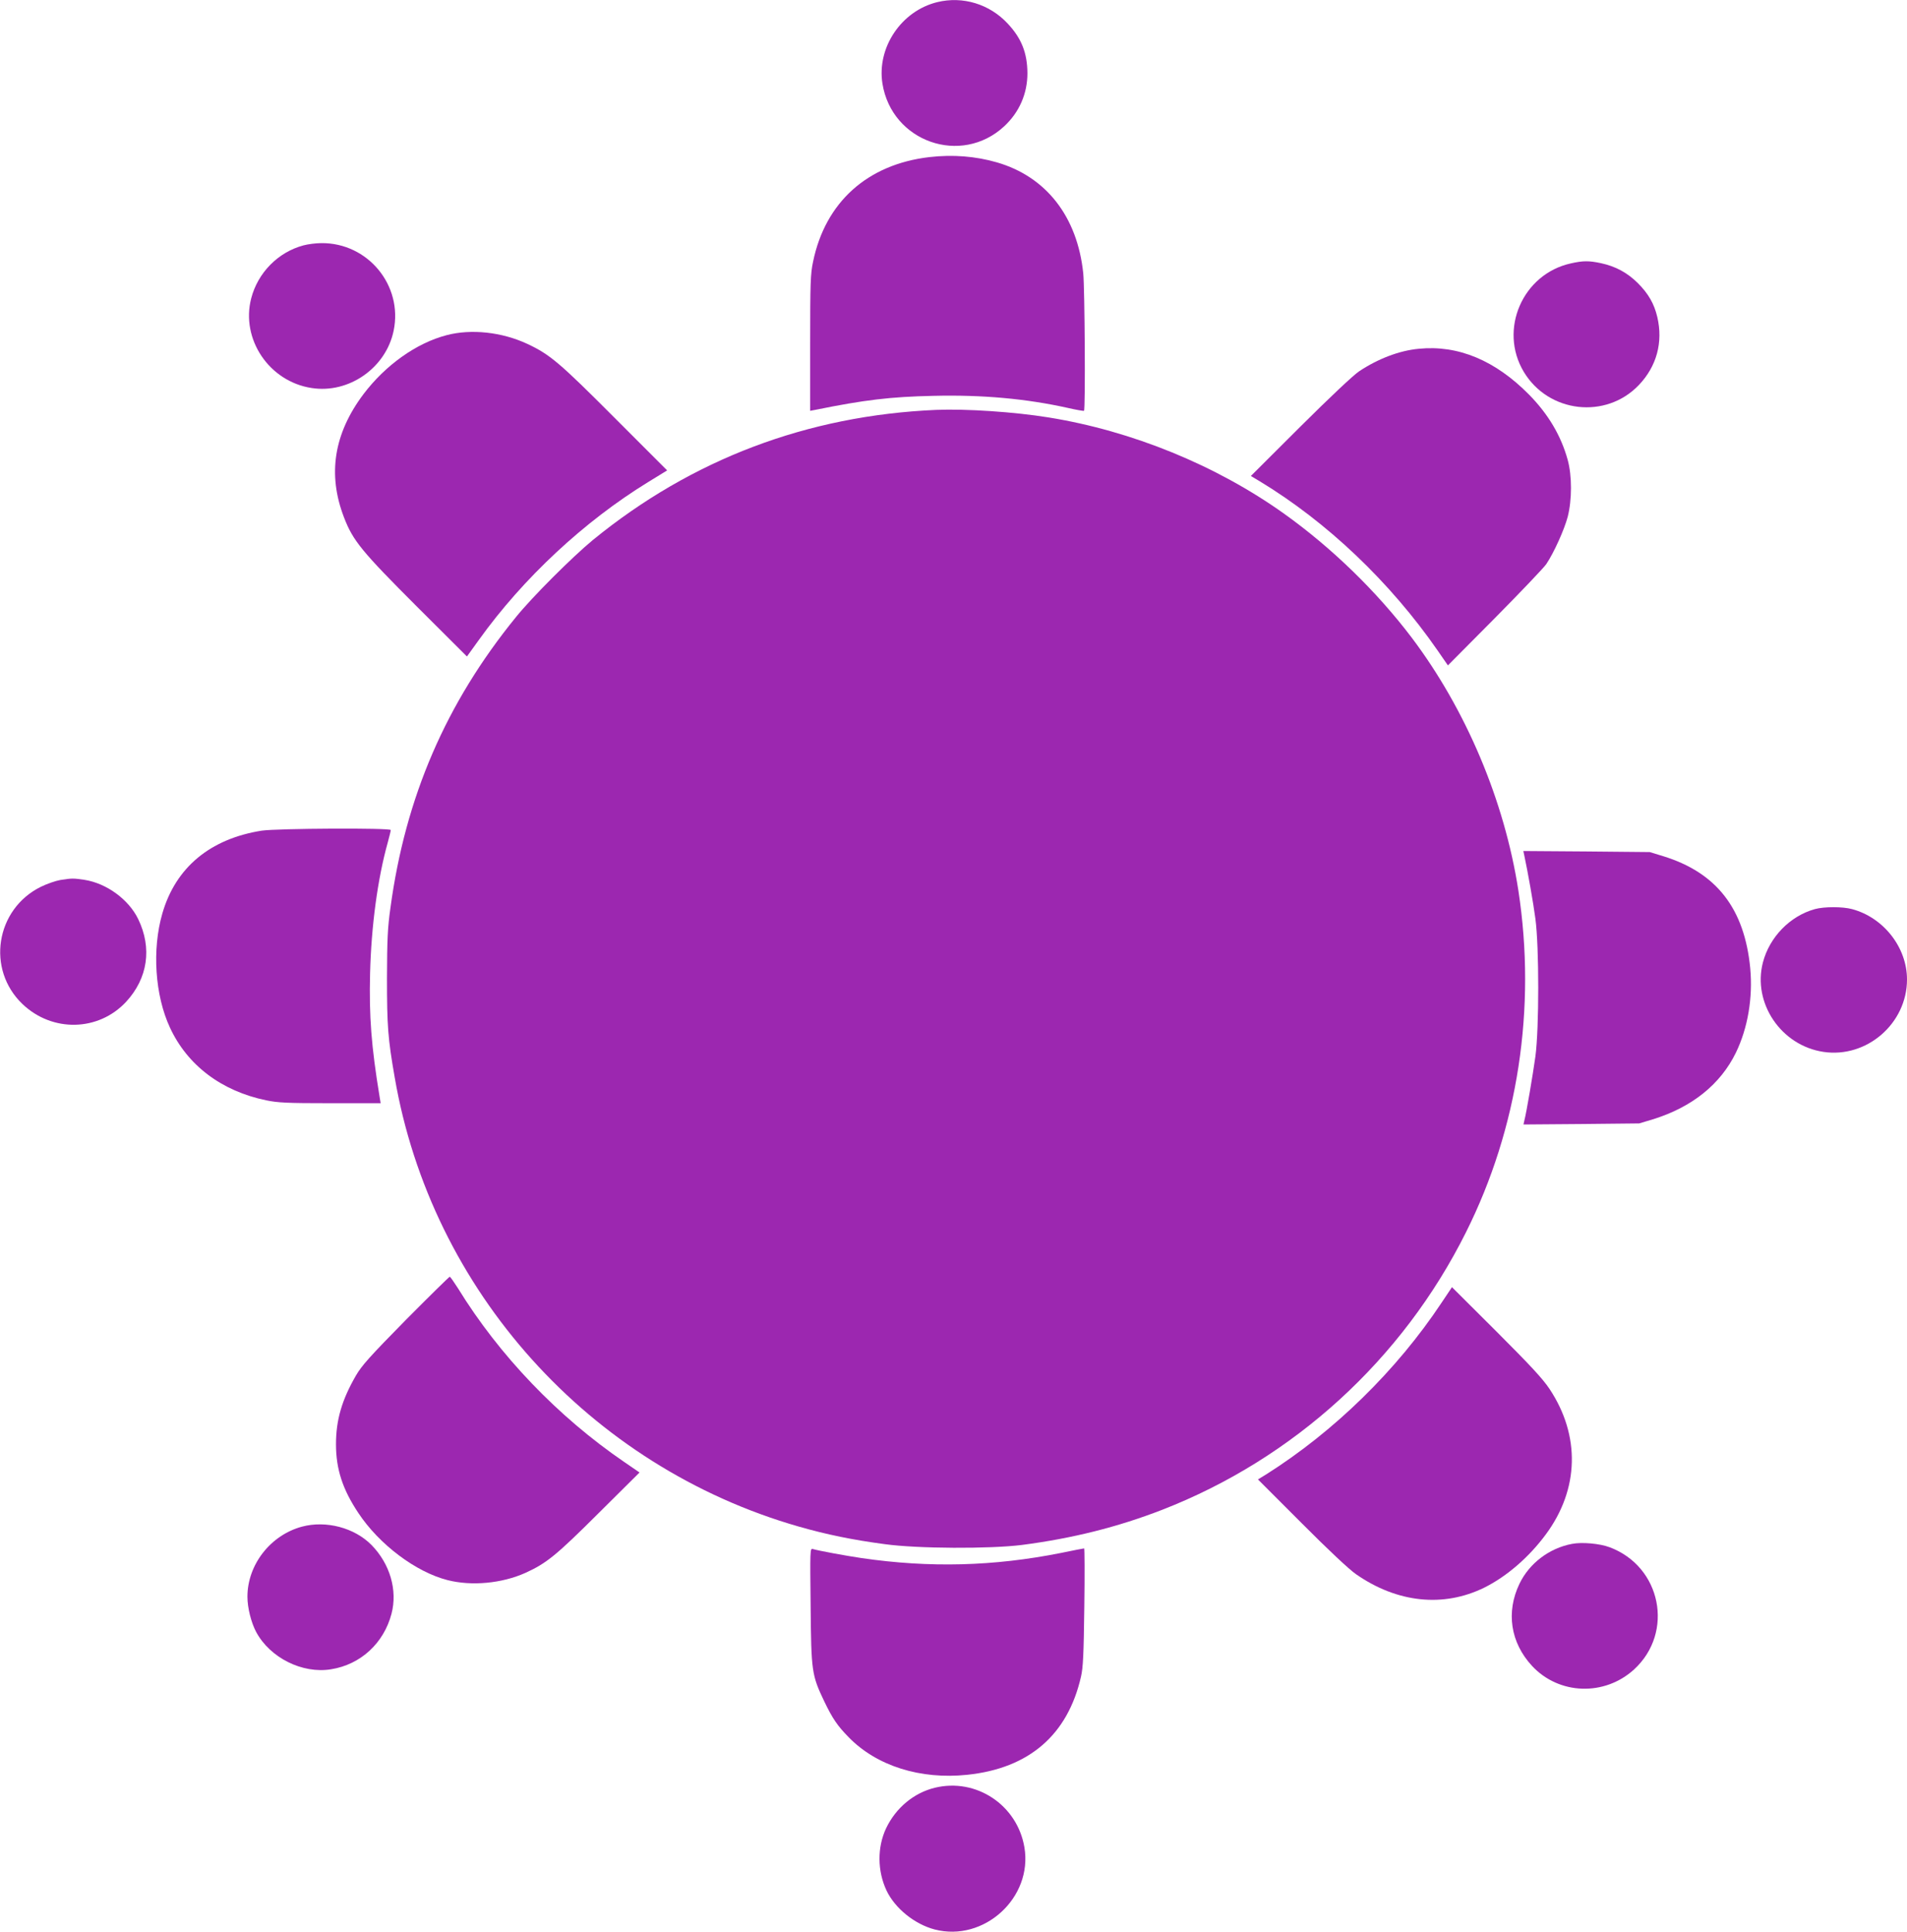 <?xml version="1.0" standalone="no"?>
<!DOCTYPE svg PUBLIC "-//W3C//DTD SVG 20010904//EN"
 "http://www.w3.org/TR/2001/REC-SVG-20010904/DTD/svg10.dtd">
<svg version="1.0" xmlns="http://www.w3.org/2000/svg"
 width="1264pt" height="1280pt" viewBox="0 0 1264 1280"
 preserveAspectRatio="xMidYMid meet">
<g transform="translate(0,1280) scale(0.1,-0.1)"
fill="#9c27b0" stroke="none">
<path d="M6213 12786 c-239 -58 -402 -301 -364 -540 62 -386 522 -547 807
-283 100 93 154 216 154 352 -1 134 -39 231 -131 329 -120 129 -297 183 -466
142z"/>
<path d="M6160 11759 c-411 -48 -690 -299 -771 -694 -17 -80 -19 -141 -19
-539 l0 -448 33 6 c325 66 499 87 782 93 328 8 618 -19 893 -80 56 -13 104
-21 107 -19 10 10 5 811 -5 911 -39 375 -245 640 -572 735 -142 41 -292 53
-448 35z"/>
<path d="M2011 11174 c-168 -45 -302 -181 -346 -351 -70 -270 119 -551 400
-594 247 -39 493 133 544 379 63 301 -171 584 -479 581 -36 0 -89 -7 -119 -15z"/>
<path d="M10413 11055 c-321 -70 -481 -439 -313 -719 164 -273 545 -316 763
-87 118 124 161 283 122 450 -21 89 -59 155 -130 226 -69 68 -146 110 -243
131 -81 17 -118 17 -199 -1z"/>
<path d="M2960 10579 c-200 -52 -405 -198 -551 -391 -196 -261 -239 -531 -129
-816 59 -155 120 -228 482 -590 l333 -332 80 111 c292 407 695 783 1120 1044
l127 78 -349 349 c-365 366 -428 419 -577 489 -169 79 -373 101 -536 58z"/>
<path d="M9404 10489 c-129 -12 -270 -66 -395 -149 -38 -25 -197 -175 -391
-368 l-327 -326 57 -34 c447 -270 866 -668 1182 -1124 l67 -97 310 312 c170
172 324 333 342 359 51 76 119 227 142 313 29 113 29 273 0 378 -44 160 -129
303 -256 432 -224 227 -470 330 -731 304z"/>
<path d="M6205 10084 c-854 -37 -1619 -327 -2274 -861 -136 -112 -403 -378
-512 -513 -463 -569 -732 -1192 -831 -1925 -19 -134 -22 -210 -23 -465 0 -319
6 -400 51 -658 243 -1414 1290 -2579 2677 -2977 185 -53 360 -89 572 -117 217
-30 696 -32 910 -5 336 44 632 118 929 233 873 340 1592 996 2013 1839 345
689 467 1485 347 2265 -92 594 -347 1198 -707 1675 -232 306 -529 595 -847
822 -449 320 -1007 548 -1560 637 -228 37 -548 58 -745 50z"/>
<path d="M1735 7296 c-342 -54 -571 -244 -659 -549 -69 -238 -49 -542 50 -755
115 -250 342 -422 639 -483 77 -16 137 -19 424 -19 l334 0 -7 43 c-55 335 -70
532 -63 817 8 315 50 627 117 867 11 40 20 77 20 83 0 15 -754 11 -855 -4z"/>
<path d="M10103 7133 c23 -107 60 -314 74 -421 25 -187 25 -724 0 -912 -17
-122 -59 -371 -74 -428 l-5 -23 383 3 384 4 90 27 c259 80 448 231 551 442 79
163 113 364 95 559 -38 395 -223 634 -578 743 l-88 27 -419 4 -419 3 6 -28z"/>
<path d="M400 6969 c-30 -5 -88 -25 -129 -45 -300 -148 -363 -547 -122 -777
198 -189 504 -182 687 15 144 156 173 356 80 548 -63 130 -209 237 -356 260
-74 11 -84 11 -160 -1z"/>
<path d="M12029 6776 c-165 -46 -300 -185 -344 -353 -70 -269 120 -551 401
-593 287 -43 554 188 554 480 0 212 -155 410 -364 466 -63 17 -185 17 -247 0z"/>
<path d="M2689 4053 c-239 -243 -291 -301 -330 -368 -93 -161 -132 -294 -132
-455 0 -165 44 -299 148 -455 138 -209 382 -392 591 -445 160 -41 361 -22 517
48 140 64 203 115 484 395 l272 270 -102 70 c-439 300 -828 706 -1101 1150
-27 42 -51 77 -55 77 -4 0 -135 -129 -292 -287z"/>
<path d="M9555 4168 c-298 -449 -712 -853 -1163 -1138 l-54 -33 289 -289 c175
-176 316 -308 361 -339 273 -190 579 -222 850 -89 149 74 297 202 409 354 220
298 229 653 24 962 -46 69 -125 154 -353 382 l-294 293 -69 -103z"/>
<path d="M2001 2684 c-208 -56 -361 -252 -361 -464 0 -74 25 -172 58 -234 92
-171 306 -278 496 -247 196 31 350 173 401 368 41 156 -10 330 -132 455 -113
115 -302 165 -462 122z"/>
<path d="M10420 2570 c-151 -28 -284 -129 -349 -265 -90 -188 -59 -389 83
-543 179 -193 481 -203 677 -24 268 246 180 683 -163 810 -64 24 -182 35 -248
22z"/>
<path d="M5373 2158 c4 -435 7 -457 91 -633 54 -112 86 -160 162 -237 184
-189 474 -281 786 -248 409 43 665 264 753 650 14 61 18 145 22 463 3 213 2
387 -1 387 -3 0 -72 -13 -153 -30 -447 -89 -871 -100 -1323 -34 -102 15 -287
49 -323 60 -18 6 -18 -11 -14 -378z"/>
<path d="M6196 954 c-139 -34 -258 -133 -323 -269 -59 -126 -58 -282 3 -412
56 -118 186 -223 319 -258 328 -85 651 211 595 544 -47 280 -319 462 -594 395z"/>
</g>
</svg>
